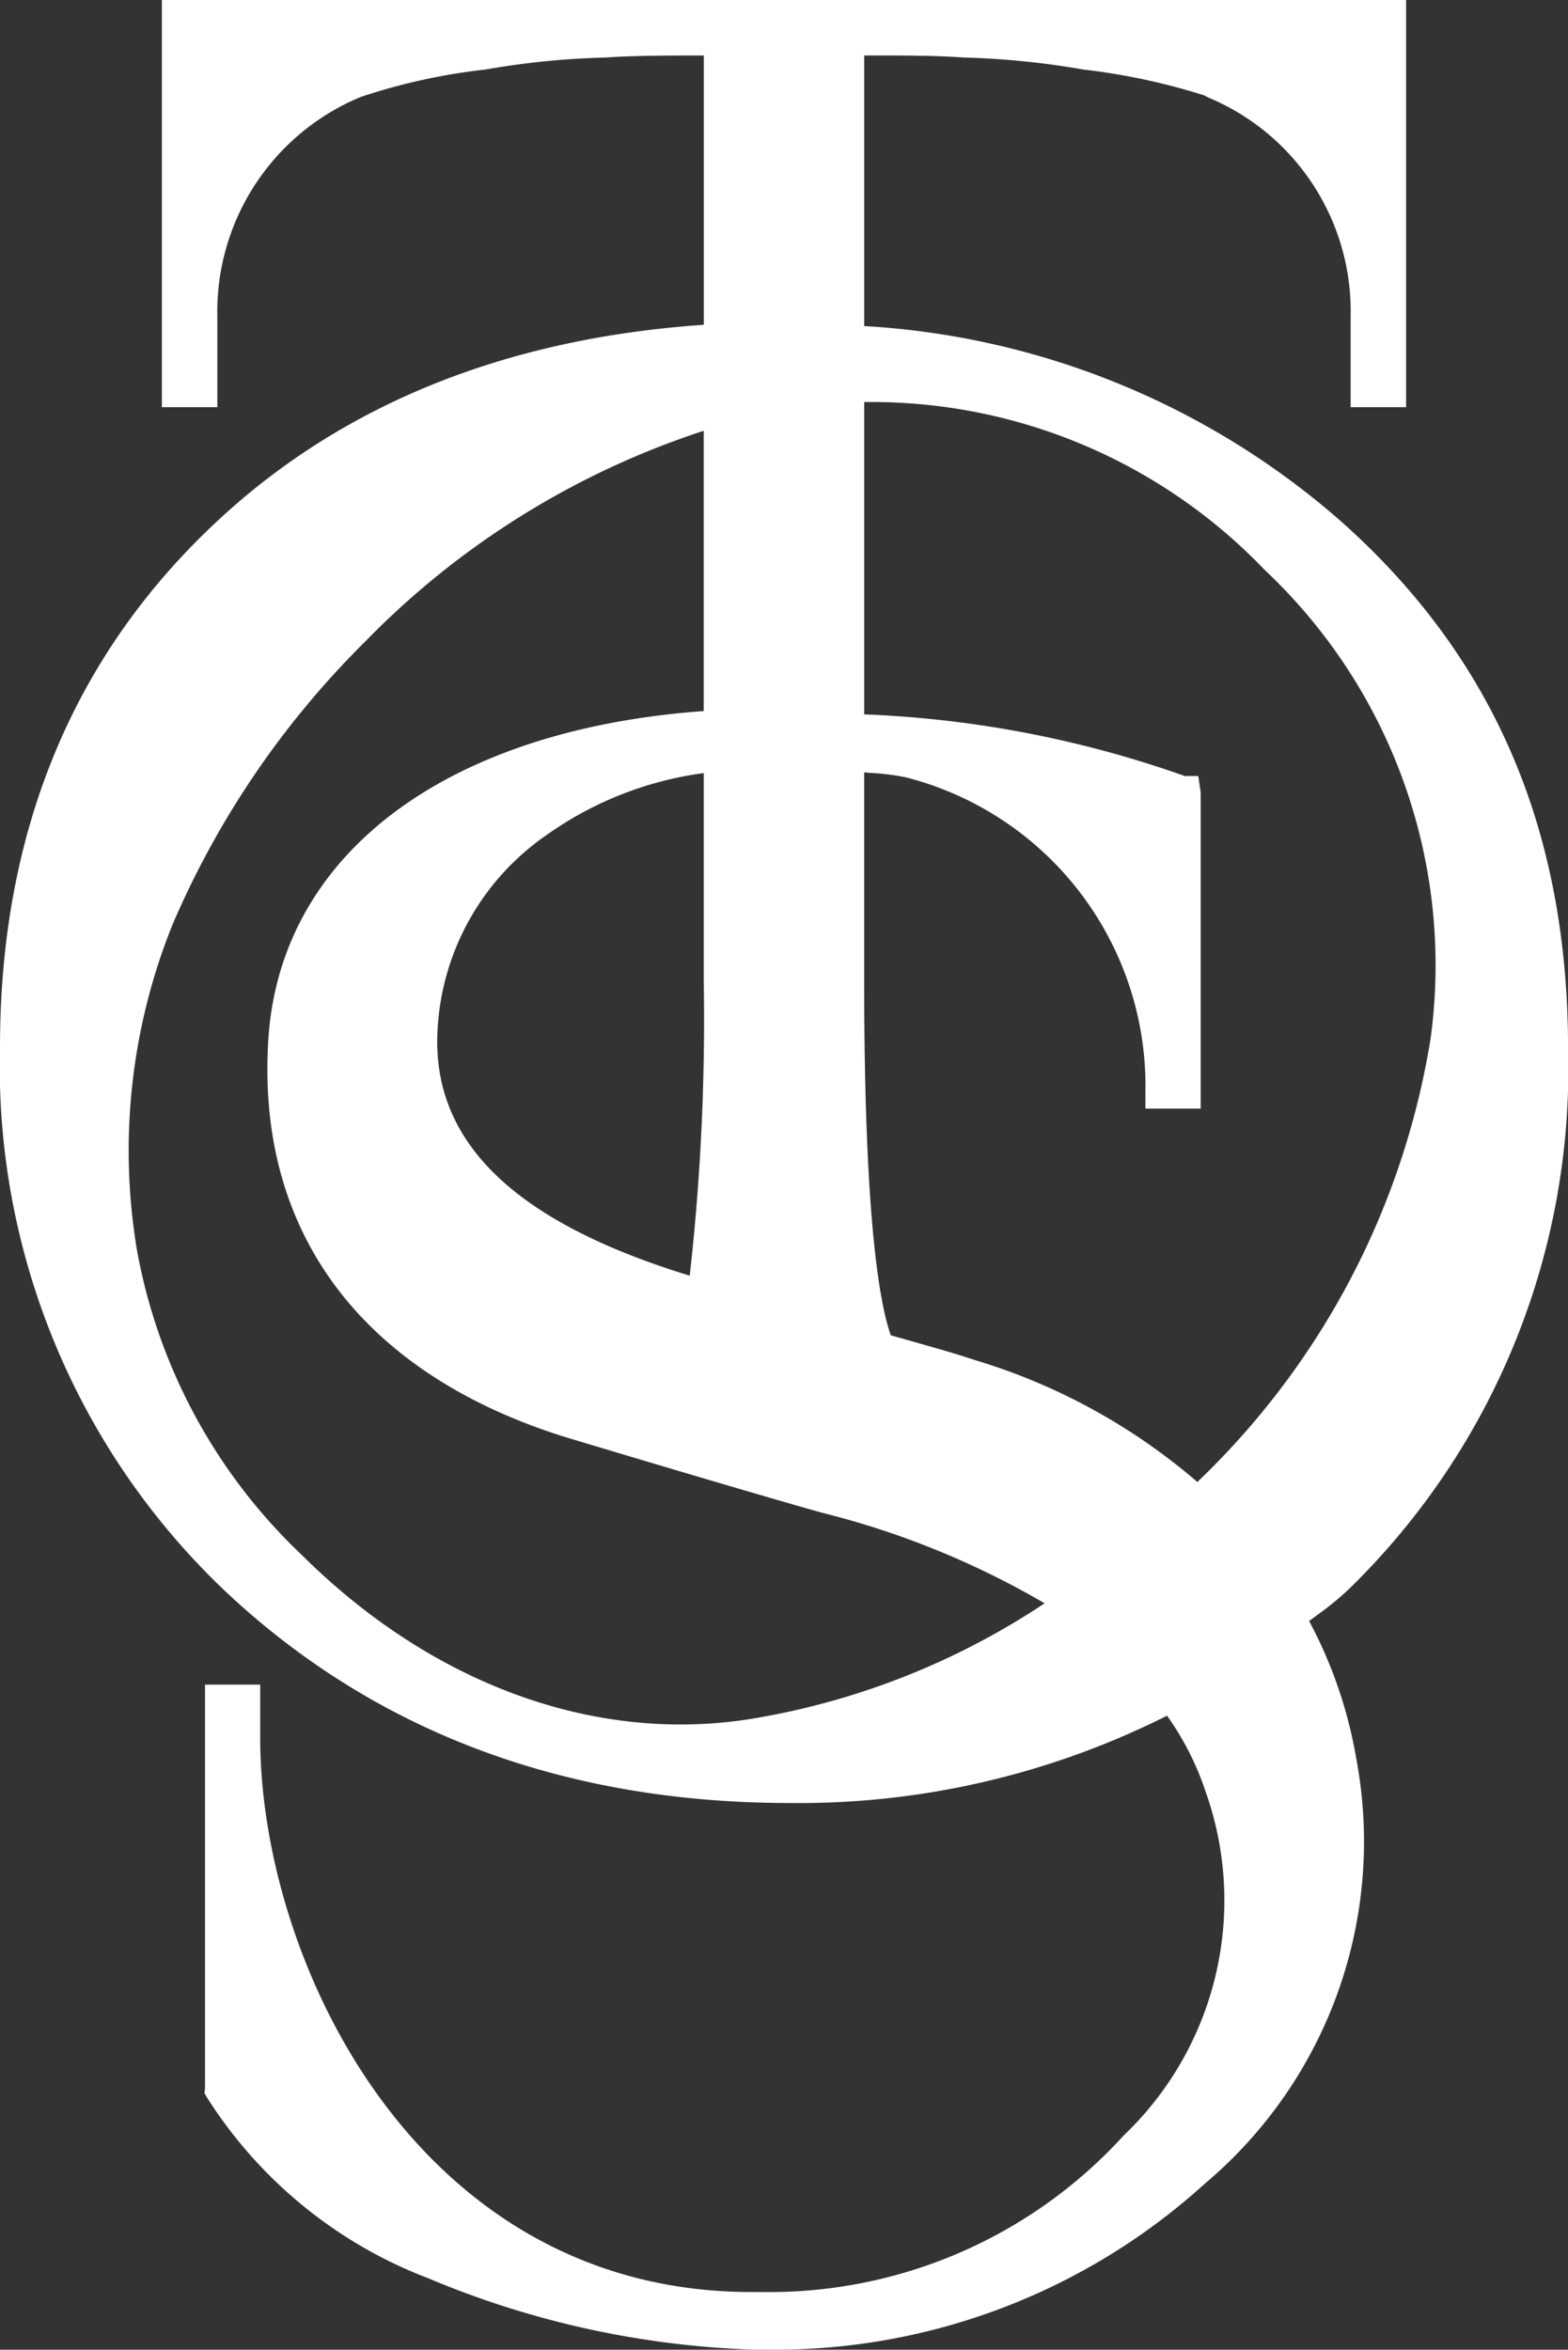 <svg id="Group_11" data-name="Group 11" xmlns="http://www.w3.org/2000/svg" xmlns:xlink="http://www.w3.org/1999/xlink" width="48.698" height="72.941" viewBox="0 0 48.698 72.941">
  <rect x="0" y="0" width="48.698" height="72.941" fill="#333333" stroke="none"/>
  <defs>
    <clipPath id="clip-path">
      <rect id="Rectangle_7" data-name="Rectangle 7" width="48.698" height="72.941" fill="none"/>
    </clipPath>
  </defs>
  <g id="Group_10" data-name="Group 10" clip-path="url(#clip-path)">
    <path id="Path_24" data-name="Path 24" d="M5.347,28.729a27.73,27.73,0,0,1,5.972-8.79,25.912,25.912,0,0,1,10.536-6.565v8.7C13.7,22.666,8.529,26.654,8.319,32.559c-.261,5.806,2.992,10.074,9.157,12.027.281.087,5.675,1.707,8.043,2.371a26.373,26.373,0,0,1,6.924,2.814,23.227,23.227,0,0,1-8.56,3.49l-.012,0c-5.015,1.012-10.311-.83-14.5-4.992a17.26,17.26,0,0,1-5.122-9.489,18.743,18.743,0,0,1,1.1-10.054M21.856,24V30.44a71.054,71.054,0,0,1-.435,9.161c-5.489-1.68-8.05-4.189-7.829-7.675a7.844,7.844,0,0,1,3.355-5.984A10.907,10.907,0,0,1,21.856,24m4.983-.02a1.078,1.078,0,0,1,.162.012,7.5,7.5,0,0,1,1.127.138,9.889,9.889,0,0,1,7.446,9.774v.51h1.716V24.6l-.075-.51h-.419a33.691,33.691,0,0,0-9.956-1.913V12.482A16.907,16.907,0,0,1,39.285,17.7,16.837,16.837,0,0,1,44.43,32.243a24.383,24.383,0,0,1-7.185,13.706c-.02.02-.036.04-.055.059a18.944,18.944,0,0,0-6.92-3.79c-.6-.2-1.186-.364-1.771-.53l-.834-.237c-.391-1.118-.826-3.956-.826-11.011ZM40.66,50.32c.075-.051.15-.111.229-.17a9.258,9.258,0,0,0,.984-.8A22.525,22.525,0,0,0,48.7,32.567c0-6.79-2.3-12.145-7.023-16.358a24.592,24.592,0,0,0-14.837-6.086v-8.4c1.233,0,2.233,0,3.083.063a25.519,25.519,0,0,1,3.715.372,20.139,20.139,0,0,1,3.751.8l.158.079a7.189,7.189,0,0,1,4.4,6.8V12.64h1.723V0H5.027V12.64H6.75V9.834A7.215,7.215,0,0,1,11.2,3.012a18.746,18.746,0,0,1,3.881-.853,24.871,24.871,0,0,1,3.731-.372c.818-.059,1.854-.063,3.047-.063v8.359c-6.126.419-11.2,2.458-15.085,6.07C2.276,20.323,0,25.817,0,32.5A22.452,22.452,0,0,0,6.952,49.355c4.648,4.391,10.568,6.616,17.587,6.616A25.444,25.444,0,0,0,36.245,53.26a8.877,8.877,0,0,1,1.2,2.363A10.078,10.078,0,0,1,34.9,66.29a14.881,14.881,0,0,1-11.208,4.861h-.352c-10.374,0-15.24-10.244-15.259-17.168l0-1.687H6.367V64.808l-.016.174.087.146a14.088,14.088,0,0,0,6.873,5.6,28.42,28.42,0,0,0,10.027,2.209h.316A19.866,19.866,0,0,0,37.427,67.78a13.88,13.88,0,0,0,4.7-13.161,14.045,14.045,0,0,0-1.47-4.3" transform="translate(0 -0.001)" fill="#fff"/>
  </g>
</svg>
